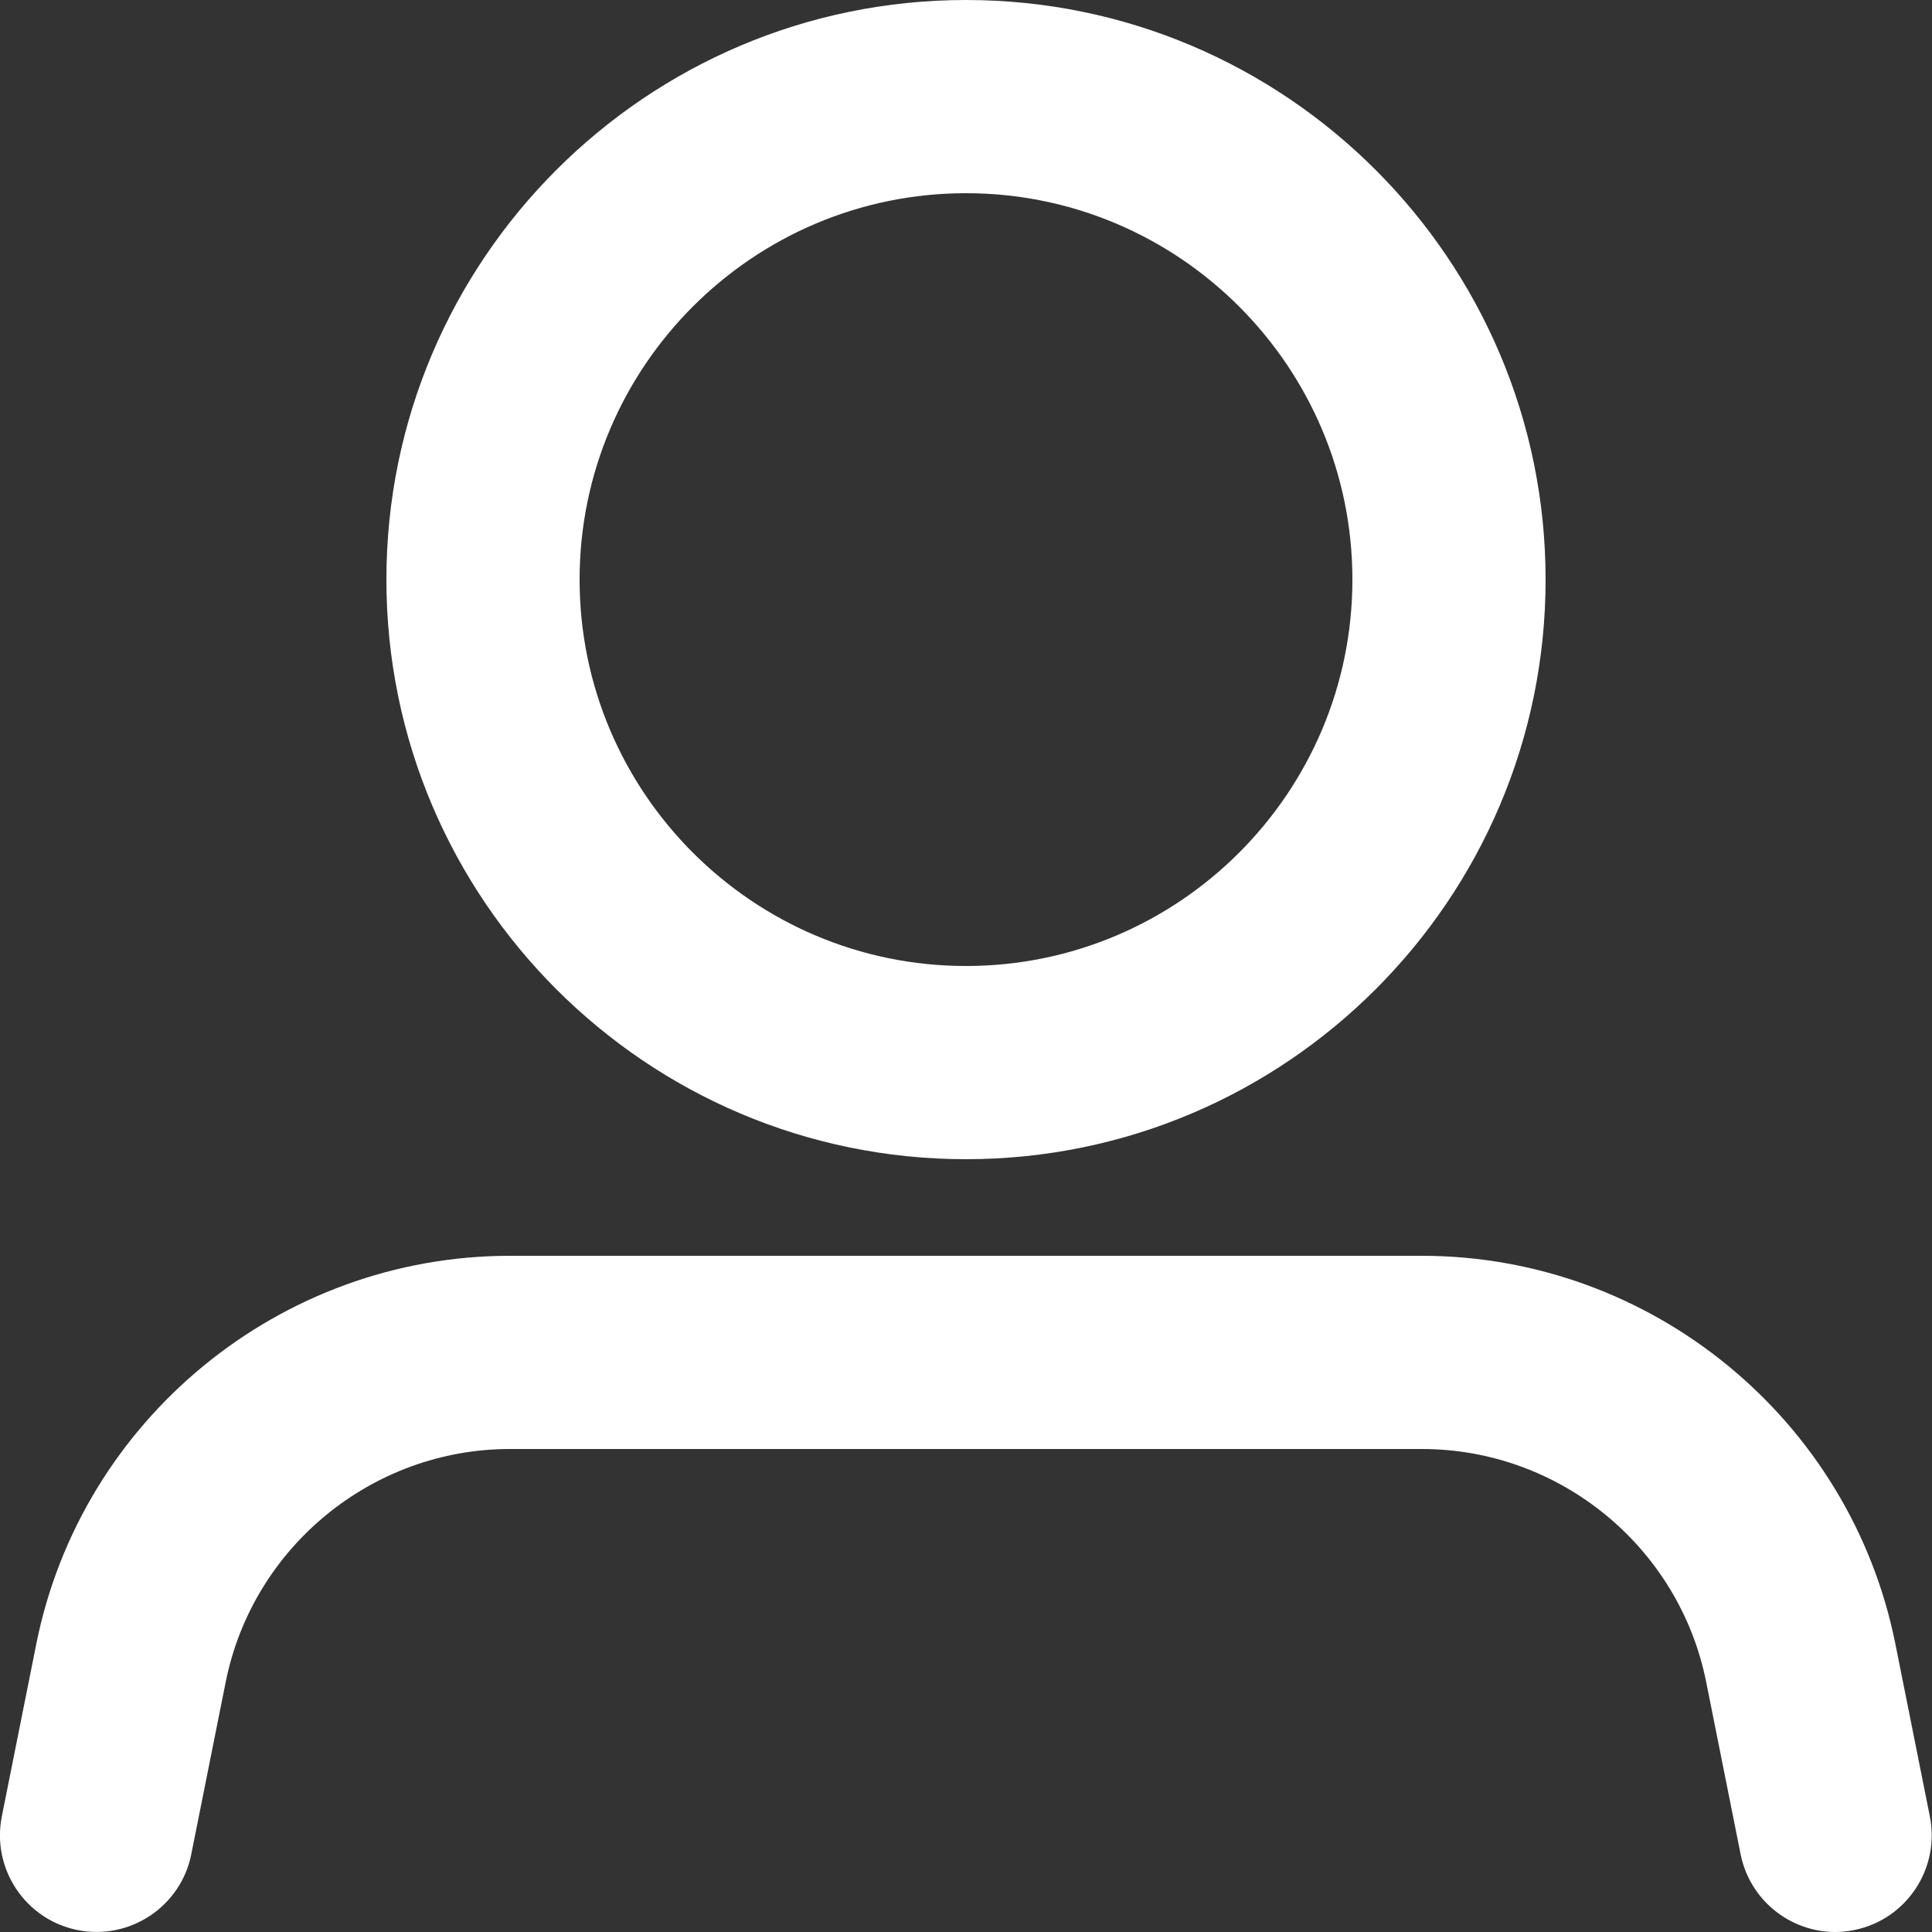 <svg width="18" height="18" viewBox="0 0 18 18" fill="none" xmlns="http://www.w3.org/2000/svg">
<rect x="0" y="0" width="18" height="18" fill="#333333" stroke="none"/>
<g>
<path d="M9 10.8C6.022 10.8 3.6 8.378 3.6 5.4C3.6 2.422 6.022 0 9 0C11.978 0 14.4 2.422 14.4 5.4C14.4 8.378 11.978 10.8 9 10.8ZM9 1.8C7.015 1.8 5.4 3.415 5.4 5.4C5.4 7.385 7.015 9 9 9C10.985 9 12.6 7.385 12.6 5.4C12.6 3.415 10.985 1.8 9 1.8Z" fill="white"/>
<path d="M17.099 18C16.679 18 16.303 17.704 16.217 17.276L15.896 15.67C15.644 14.412 14.531 13.5 13.248 13.5H4.751C3.468 13.5 2.355 14.413 2.103 15.67L1.782 17.276C1.685 17.763 1.21 18.079 0.723 17.982C0.236 17.885 -0.08 17.41 0.017 16.923L0.338 15.317C0.757 13.221 2.613 11.7 4.75 11.7H13.247C15.385 11.7 17.24 13.221 17.659 15.317L17.98 16.923C18.077 17.41 17.761 17.885 17.274 17.982C17.214 17.994 17.155 18 17.097 18H17.099Z" fill="white"/>
</g>
</svg>
